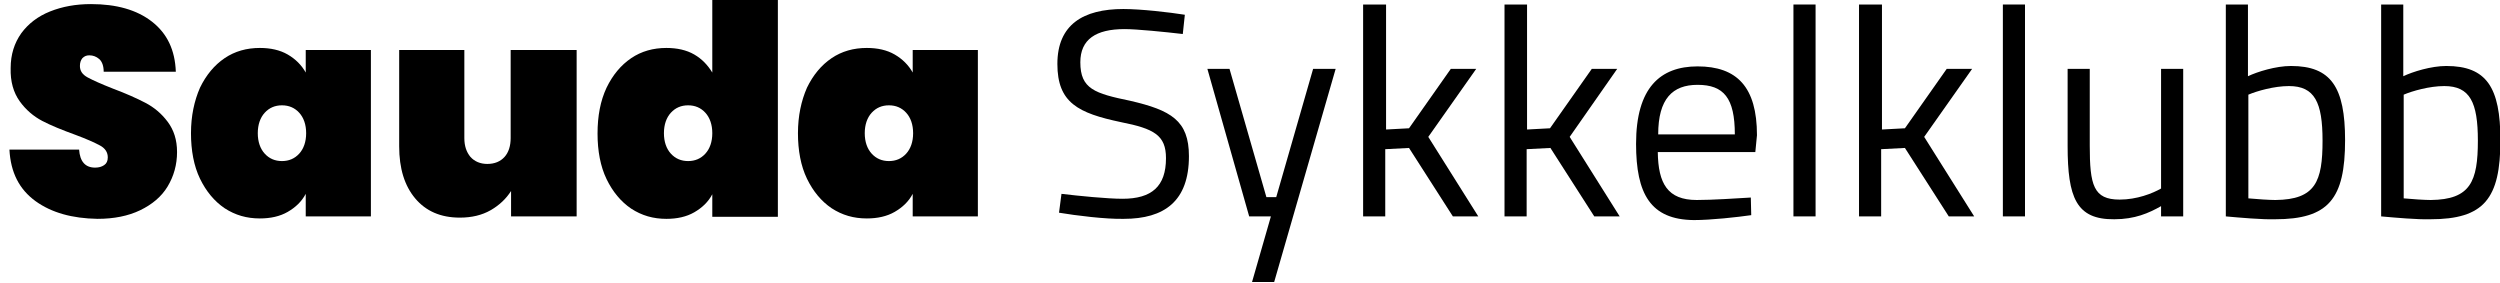 <svg enable-background="new 0 0 610 69" viewBox="0 0 610 69" xmlns="http://www.w3.org/2000/svg"><path d="m.2-.4h748.3v369.1h-748.3z" fill="none"/><g enable-background="new"><path d="m8.7 49.1c-4-2.9-6.1-7-6.4-12.6h17c.2 2.9 1.5 4.4 3.9 4.4.9 0 1.6-.2 2.2-.6s.9-1 .9-1.9c0-1.2-.6-2.2-1.9-2.9s-3.3-1.6-6-2.6c-3.3-1.2-6-2.3-8.1-3.4s-4-2.7-5.5-4.8-2.3-4.8-2.2-8.1c0-3.3.9-6.1 2.6-8.5 1.7-2.3 4-4.1 7-5.3s6.3-1.8 10-1.8c6.2 0 11.2 1.4 14.9 4.3s5.6 6.9 5.8 12.2h-17.6c0-1.4-.4-2.5-1.1-3.1s-1.5-.9-2.4-.9c-.7 0-1.2.2-1.7.7-.4.5-.6 1.1-.6 1.9 0 1.2.6 2.1 1.9 2.8s3.3 1.6 6.1 2.7c3.2 1.2 5.9 2.4 8 3.5s3.9 2.6 5.4 4.6 2.3 4.4 2.3 7.4c0 3.1-.8 5.9-2.3 8.4s-3.8 4.4-6.7 5.8-6.4 2.1-10.4 2.1c-6.2-.1-11.2-1.5-15.1-4.3z"/><path d="m48.8 21.4c1.5-3.1 3.5-5.5 6-7.2s5.4-2.5 8.6-2.5c2.6 0 4.9.5 6.8 1.6s3.4 2.6 4.4 4.4v-5.5h15.9v40.6h-15.9v-5.5c-1 1.9-2.5 3.3-4.4 4.4s-4.2 1.6-6.8 1.6c-3.2 0-6-.8-8.6-2.5-2.5-1.7-4.5-4.1-6-7.2s-2.2-6.9-2.2-11.1.8-7.9 2.2-11.1zm24.2 6.1c-1.1-1.2-2.5-1.8-4.2-1.8s-3.1.6-4.2 1.8-1.7 2.9-1.7 5 .6 3.8 1.7 5 2.5 1.8 4.2 1.8 3.1-.6 4.2-1.8 1.7-2.9 1.7-5-.6-3.8-1.7-5z"/><path d="m140.7 12.2v40.6h-16v-6.2c-1.2 1.9-2.9 3.5-5 4.7s-4.6 1.8-7.5 1.8c-4.7 0-8.3-1.6-10.9-4.7s-3.9-7.3-3.9-12.7v-23.5h15.9v21.5c0 1.9.5 3.4 1.5 4.6 1 1.1 2.4 1.7 4.1 1.7 1.8 0 3.2-.6 4.2-1.7s1.5-2.7 1.5-4.6v-21.5z"/><path d="m148 21.4c1.5-3.1 3.5-5.5 6-7.2s5.4-2.5 8.6-2.5c2.6 0 4.9.5 6.8 1.6s3.3 2.6 4.4 4.4v-18.1h16v53.3h-16v-5.5c-1 1.9-2.5 3.3-4.4 4.4s-4.2 1.6-6.8 1.6c-3.2 0-6-.8-8.6-2.5-2.5-1.7-4.5-4.1-6-7.2s-2.2-6.9-2.2-11.1c0-4.3.7-8 2.2-11.2zm24.1 6.1c-1.1-1.2-2.5-1.8-4.2-1.8s-3.1.6-4.2 1.8-1.7 2.9-1.7 5 .6 3.8 1.7 5 2.5 1.8 4.2 1.8 3.1-.6 4.2-1.8 1.7-2.9 1.7-5-.6-3.8-1.7-5z"/><path d="m196.9 21.4c1.5-3.1 3.5-5.5 6-7.2s5.4-2.5 8.6-2.5c2.6 0 4.9.5 6.8 1.6s3.4 2.6 4.4 4.4v-5.5h15.9v40.6h-15.9v-5.5c-1 1.9-2.5 3.3-4.4 4.4s-4.2 1.6-6.8 1.6c-3.2 0-6-.8-8.6-2.5-2.5-1.7-4.5-4.1-6-7.2s-2.2-6.9-2.2-11.1.8-7.9 2.2-11.1zm24.2 6.1c-1.1-1.2-2.5-1.8-4.2-1.8s-3.1.6-4.2 1.8-1.7 2.9-1.7 5 .6 3.8 1.7 5 2.5 1.8 4.2 1.8 3.1-.6 4.2-1.8 1.7-2.9 1.7-5-.6-3.8-1.7-5z"/></g><g enable-background="new"><path d="m258.4 51.9.6-4.6c4.2.5 11.2 1.2 14.9 1.2 7.1 0 10.6-3 10.6-9.9 0-5.6-2.9-7.2-11-8.8-10.4-2.2-15.5-4.7-15.5-14.2 0-9.6 6.3-13.4 16.1-13.4 4.3 0 11.2.8 15 1.4l-.5 4.7c-4.3-.5-11.2-1.2-14.2-1.2-7 0-10.8 2.5-10.8 8.1 0 6.5 3.5 7.6 12.2 9.4 9.9 2.3 14.3 4.8 14.3 13.5 0 11-6 15.3-15.9 15.3-4.4.1-11.6-.8-15.8-1.5z"/><path d="m310.1 52.8h-5.3l-10.2-36h5.4l9 31.3h2.4l9-31.3h5.5l-15 52h-5.4z"/><path d="m332.8 1.1h5.4v30.5l5.6-.3 10.2-14.5h6.2l-11.7 16.6 12.2 19.4h-6.2l-10.7-16.7-5.8.3v16.4h-5.4v-51.7z"/><path d="m367.2 1.1h5.4v30.5l5.6-.3 10.2-14.5h6.2l-11.6 16.6 12.2 19.4h-6.2l-10.7-16.7-5.8.3v16.4h-5.4v-51.7z"/><path d="m399.2 35.1c0-13.7 5.9-18.9 15-18.9 9.6 0 14.5 5 14.5 16.8l-.4 4.1h-23.8c.1 7.7 2.4 11.7 9.5 11.7 3.9 0 9.8-.4 13.2-.6l.1 4.3c-3.5.5-9.8 1.2-14 1.2-10.6-.1-14.1-6.4-14.1-18.6zm24.1-2.3c0-8.9-2.7-12.1-9.1-12.1-6.1 0-9.6 3.4-9.6 12.1z"/><path d="m437.6 1.1h5.4v51.7h-5.4z"/><path d="m453.8 1.1h5.4v30.5l5.6-.3 10.2-14.5h6.2l-11.7 16.6 12.2 19.4h-6.2l-10.7-16.7-5.8.3v16.4h-5.4v-51.7z"/><path d="m488.7 1.1h5.4v51.7h-5.4z"/><path d="m504.5 35.6v-18.8h5.4v18.7c0 9.7.9 13.2 7.3 13.2 4.2 0 8-1.5 10.1-2.7v-29.2h5.4v36h-5.4v-2.5c-3 1.7-6.4 3.2-11.4 3.2-9.3.1-11.4-5.3-11.4-17.9z"/><path d="m543.1 52.8v-51.7h5.4v17.5c2.3-1.1 6.8-2.5 10.5-2.5 9.8 0 13.2 5.2 13.2 18.1 0 14.3-4 19.3-17.1 19.3-3.1.1-8.7-.4-12-.7zm23.6-18.5c0-9.3-1.9-13.3-8.2-13.3-3.6 0-7.8 1.2-9.9 2.1v25.3c2 .2 5.2.4 6.6.4 9.8-.1 11.5-4.5 11.5-14.5z"/><path d="m581 52.8v-51.7h5.4v17.5c2.3-1.1 6.8-2.5 10.5-2.5 9.8 0 13.2 5.2 13.2 18.1 0 14.3-4 19.3-17.1 19.3-3.1.1-8.7-.4-12-.7zm23.6-18.5c0-9.3-1.9-13.3-8.2-13.3-3.6 0-7.8 1.2-9.9 2.1v25.3c2 .2 5.2.4 6.6.4 9.7-.1 11.5-4.5 11.5-14.5z"/></g></svg>